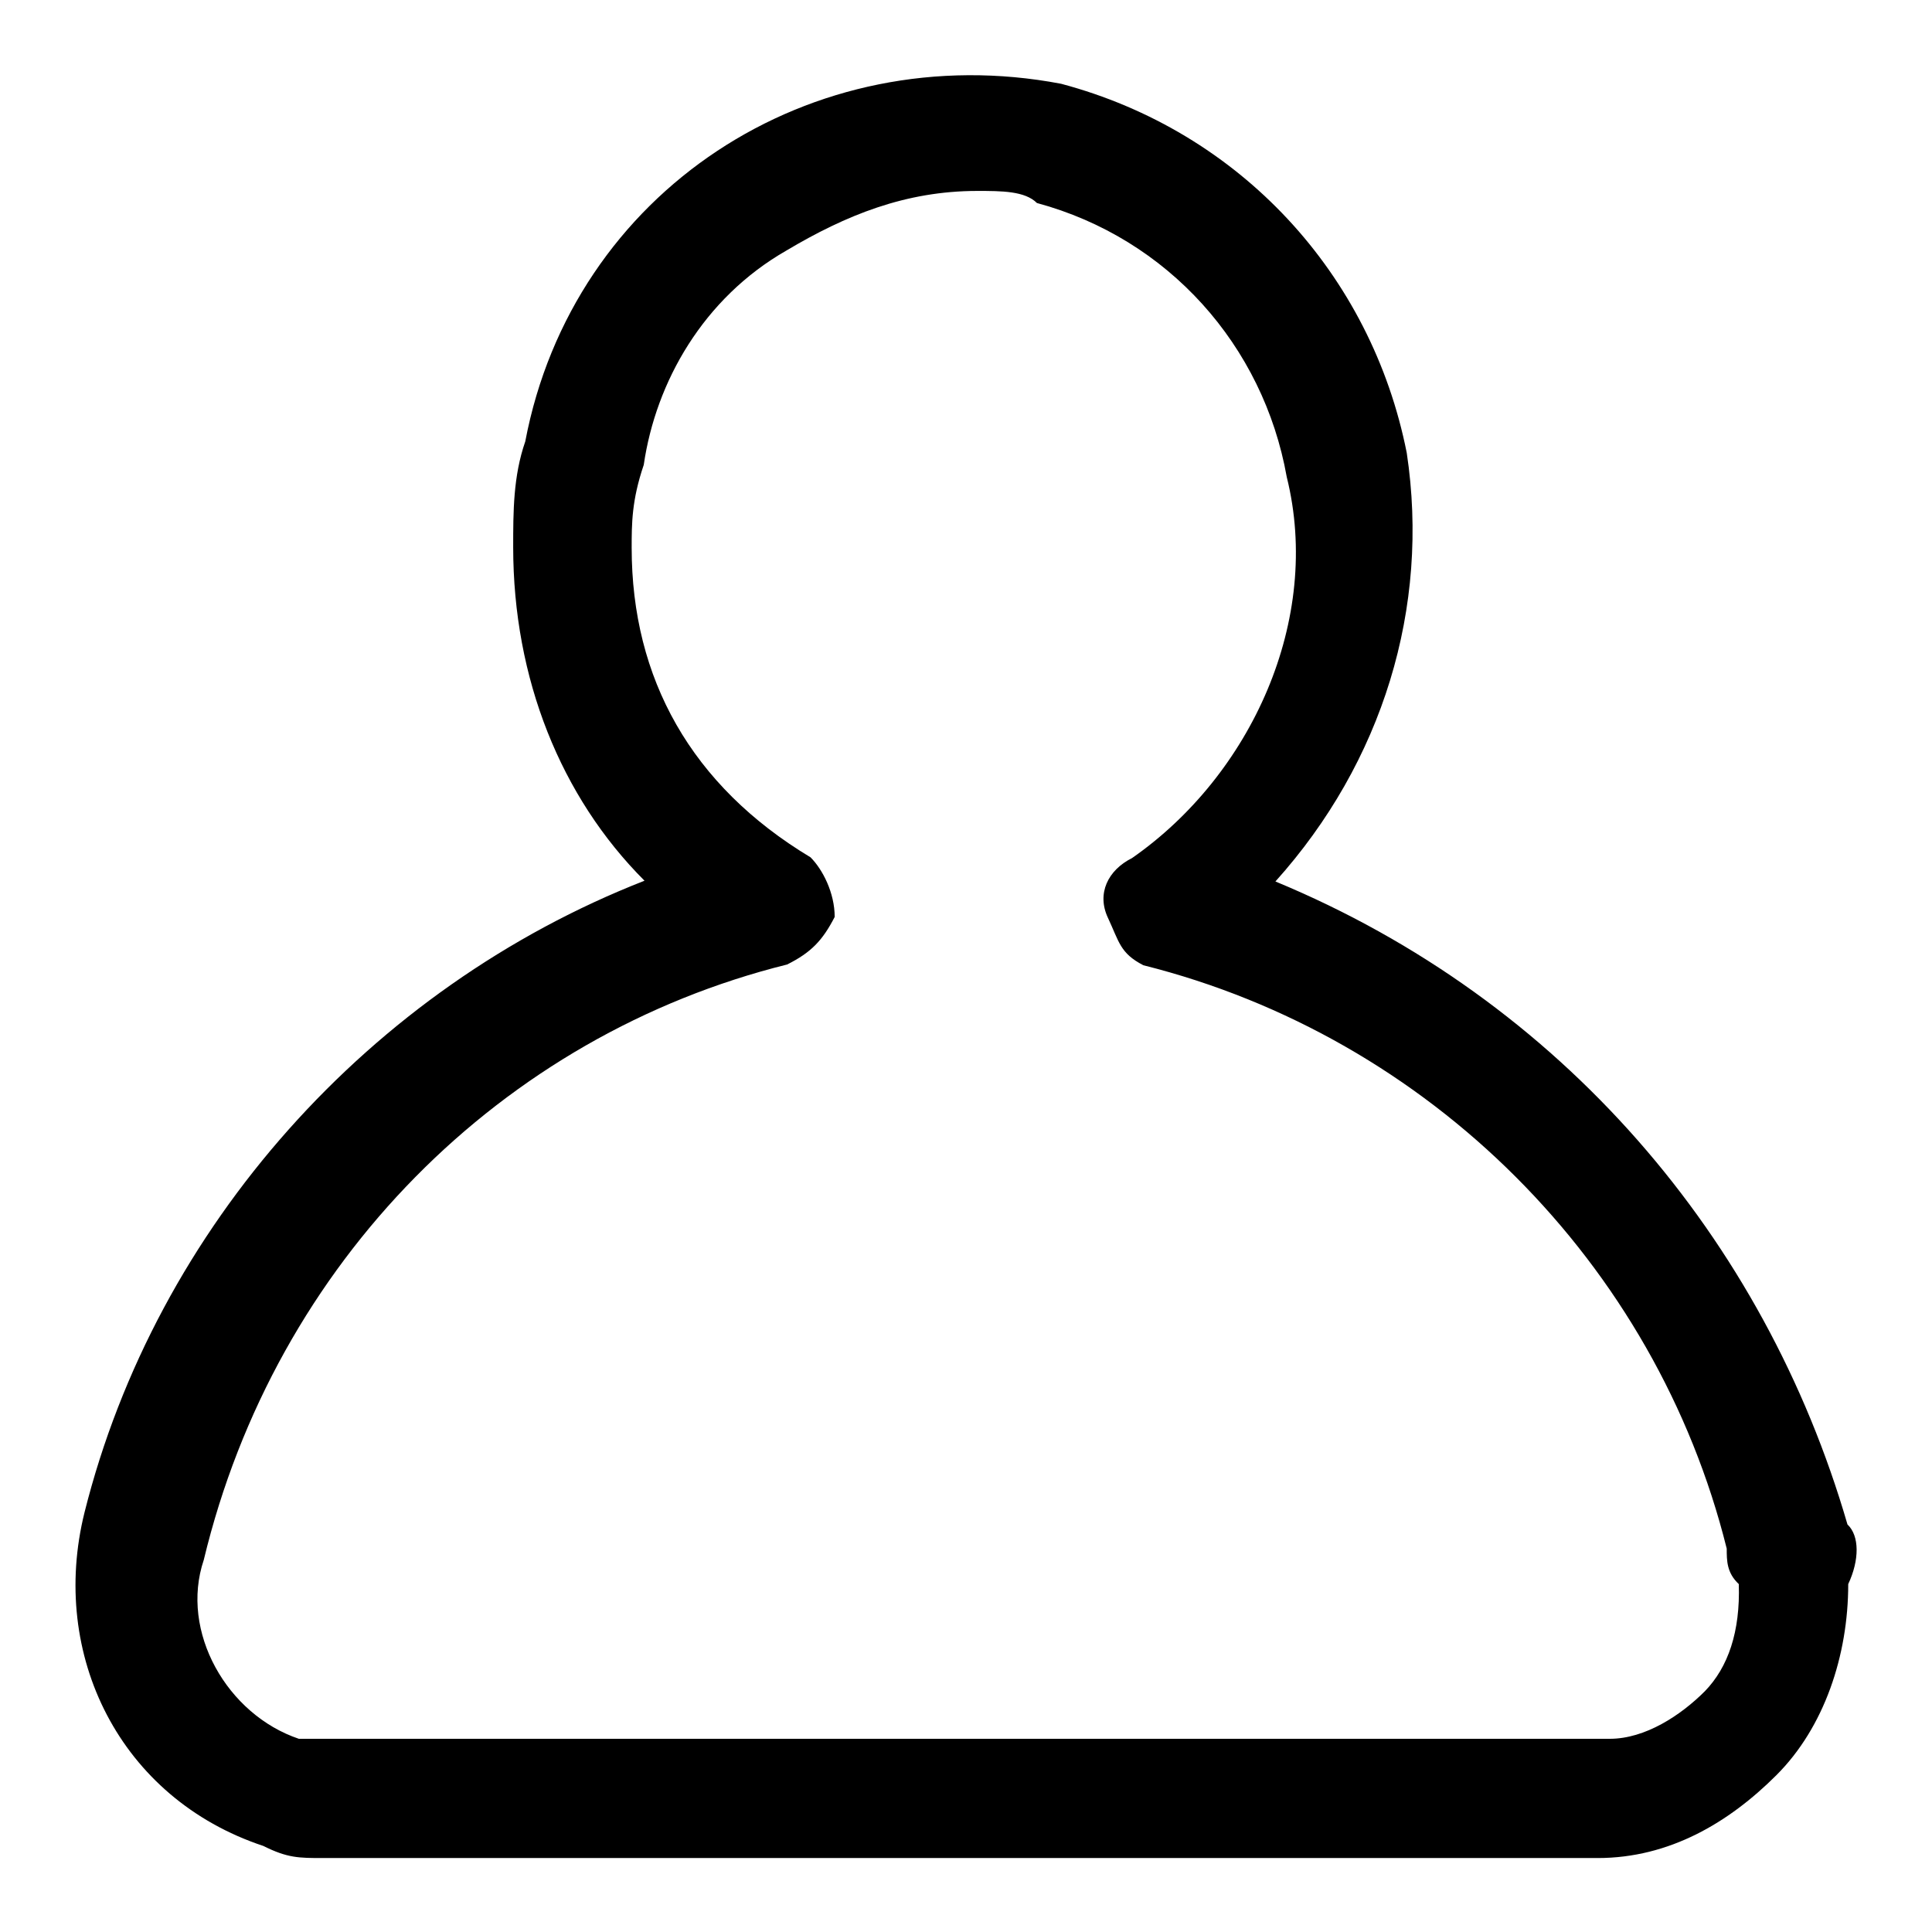 <?xml version="1.0" encoding="utf-8"?>
<!-- Svg Vector Icons : http://www.onlinewebfonts.com/icon -->
<!DOCTYPE svg PUBLIC "-//W3C//DTD SVG 1.1//EN" "http://www.w3.org/Graphics/SVG/1.1/DTD/svg11.dtd">
<svg version="1.1" xmlns="http://www.w3.org/2000/svg" xmlns:xlink="http://www.w3.org/1999/xlink" x="0px" y="0px" viewBox="0 0 256 256" enable-background="new 0 0 256 256" xml:space="preserve">
<g> <path fill="#000000" d="M244.8,202c-11-37.9-37.9-69.5-75.8-85.2c14.2-15.8,20.5-36.3,17.4-56.8c-4.7-23.7-22.1-42.6-45.8-48.9 c-33.1-6.3-64.7,14.2-71,47.4C68,63.1,68,67.8,68,72.5c0,17.4,6.3,33.1,17.4,44.2c-36.3,14.2-64.7,45.8-74.2,83.7 c-4.7,18.9,4.7,37.9,23.7,44.2c3.2,1.6,4.7,1.6,7.9,1.6h168.9c9.5,0,17.4-4.7,23.7-11c6.3-6.3,9.5-15.8,9.5-25.3 C246.4,206.7,246.4,203.5,244.8,202z M225.9,224.1c-3.2,3.2-7.9,6.3-12.6,6.3H39.6c-9.5-3.2-15.8-14.2-12.6-23.7 c9.5-39.5,39.5-69.5,77.3-78.9c3.2-1.6,4.7-3.2,6.3-6.3c0-3.2-1.6-6.3-3.2-7.9c-15.8-9.5-23.7-23.7-23.7-41c0-3.2,0-6.3,1.6-11 c1.6-11,7.9-22.1,18.9-28.4c7.9-4.7,15.8-7.9,25.3-7.9c3.2,0,6.3,0,7.9,1.6c17.4,4.7,30,18.9,33.1,36.3 c4.7,18.9-4.7,39.5-20.5,50.5c-3.2,1.6-4.7,4.7-3.2,7.9s1.6,4.7,4.7,6.3c37.9,9.5,67.9,39.5,77.3,77.3c0,1.6,0,3.2,1.6,4.7 C230.6,216.2,229,220.9,225.9,224.1L225.9,224.1z"/></g>
</svg>